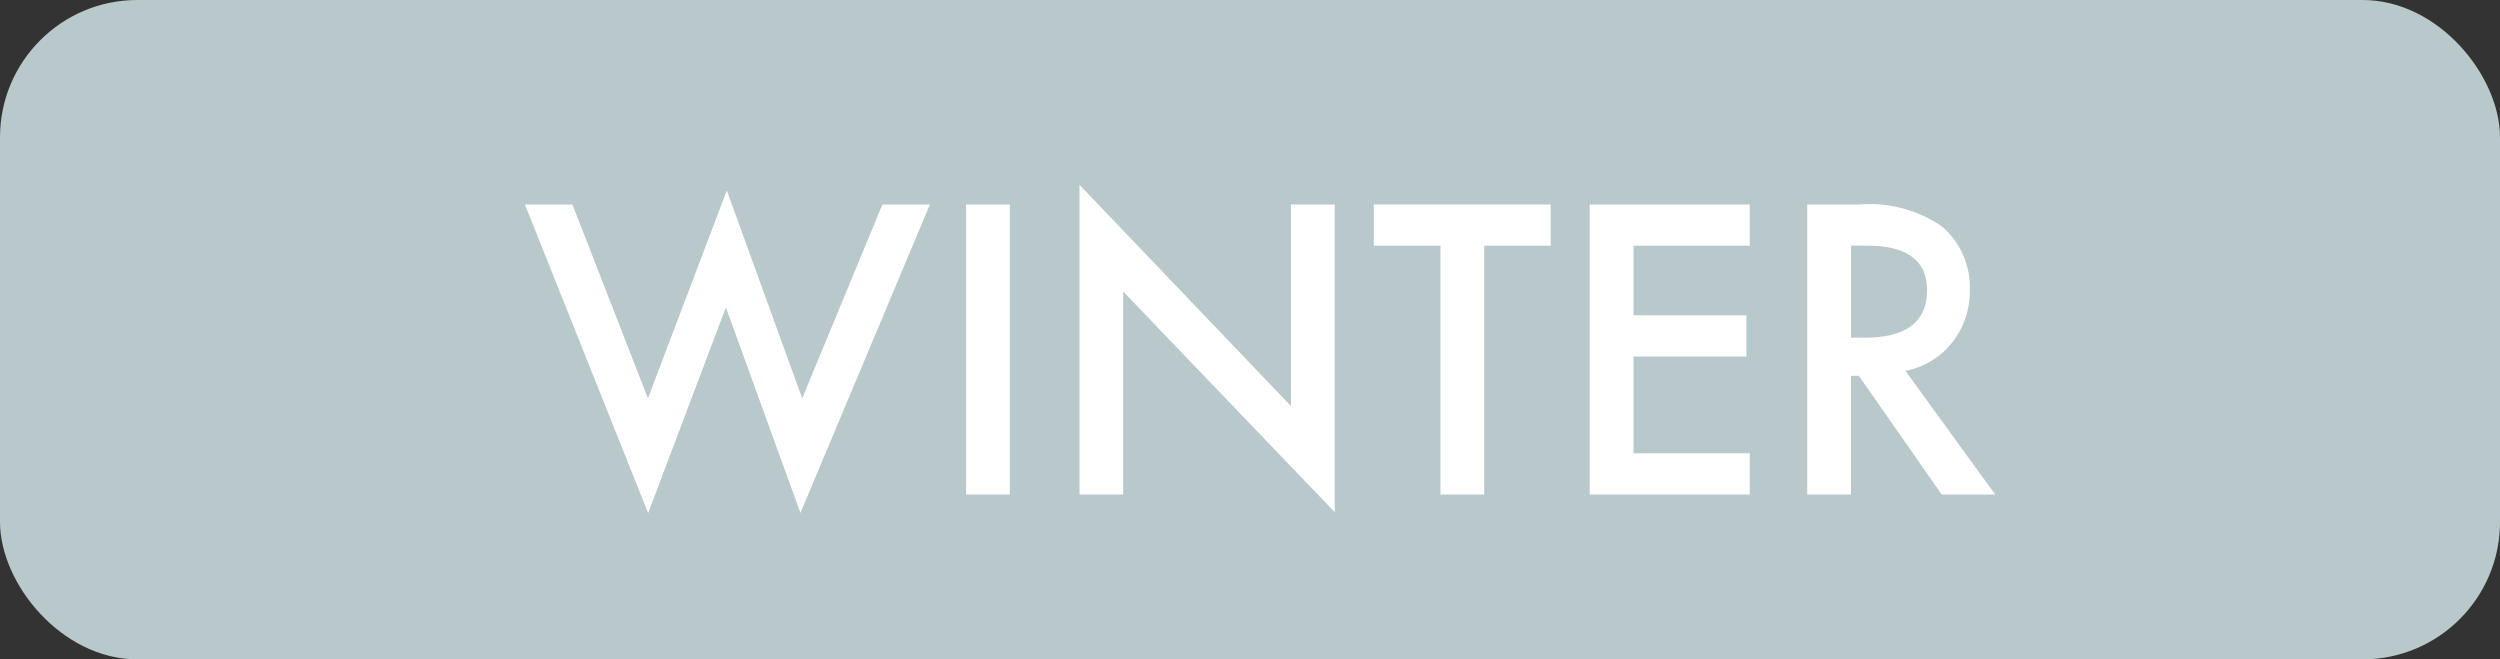 <svg xmlns="http://www.w3.org/2000/svg" width="91" height="24" viewBox="0 0 91 24">
  <rect x="0" y="0" width="91" height="24" fill="#333333" stroke="none"/>
  <g id="event-winter_pc" transform="translate(-460 -1191)">
    <rect id="長方形_1752" data-name="長方形 1752" width="91" height="24" rx="5" transform="translate(460 1191)" fill="#b9c8cb"/>
    <path id="パス_2328" data-name="パス 2328" d="M-25.163-10.555-22.415-3.5l2.871-7.567L-16.8-3.5l2.919-7.055h1.729L-16.864.67l-2.714-7.479L-22.408.677l-4.484-11.231Zm15.921,0V0h-1.593V-10.555ZM-6.706,0V-11.272L.991-3.22v-7.335H2.584V.643l-7.7-8.032V0ZM8.025-9.058V0H6.433V-9.058H4.006v-1.5h6.439v1.5Zm9.666,0H13.46v2.536h4.108v1.5H13.46V-1.5h4.231V0H11.867V-10.555h5.824ZM23.358-4.5,26.626,0H24.678L21.663-4.32h-.287V0H19.783V-10.555h1.866a4.662,4.662,0,0,1,3.021.786A2.888,2.888,0,0,1,25.7-7.458a3,3,0,0,1-.643,1.928A2.864,2.864,0,0,1,23.358-4.5Zm-1.982-1.21h.506q2.263,0,2.263-1.729,0-1.62-2.2-1.62h-.567Z" transform="translate(506 1209)" fill="#fff"/>
  </g>
</svg>
